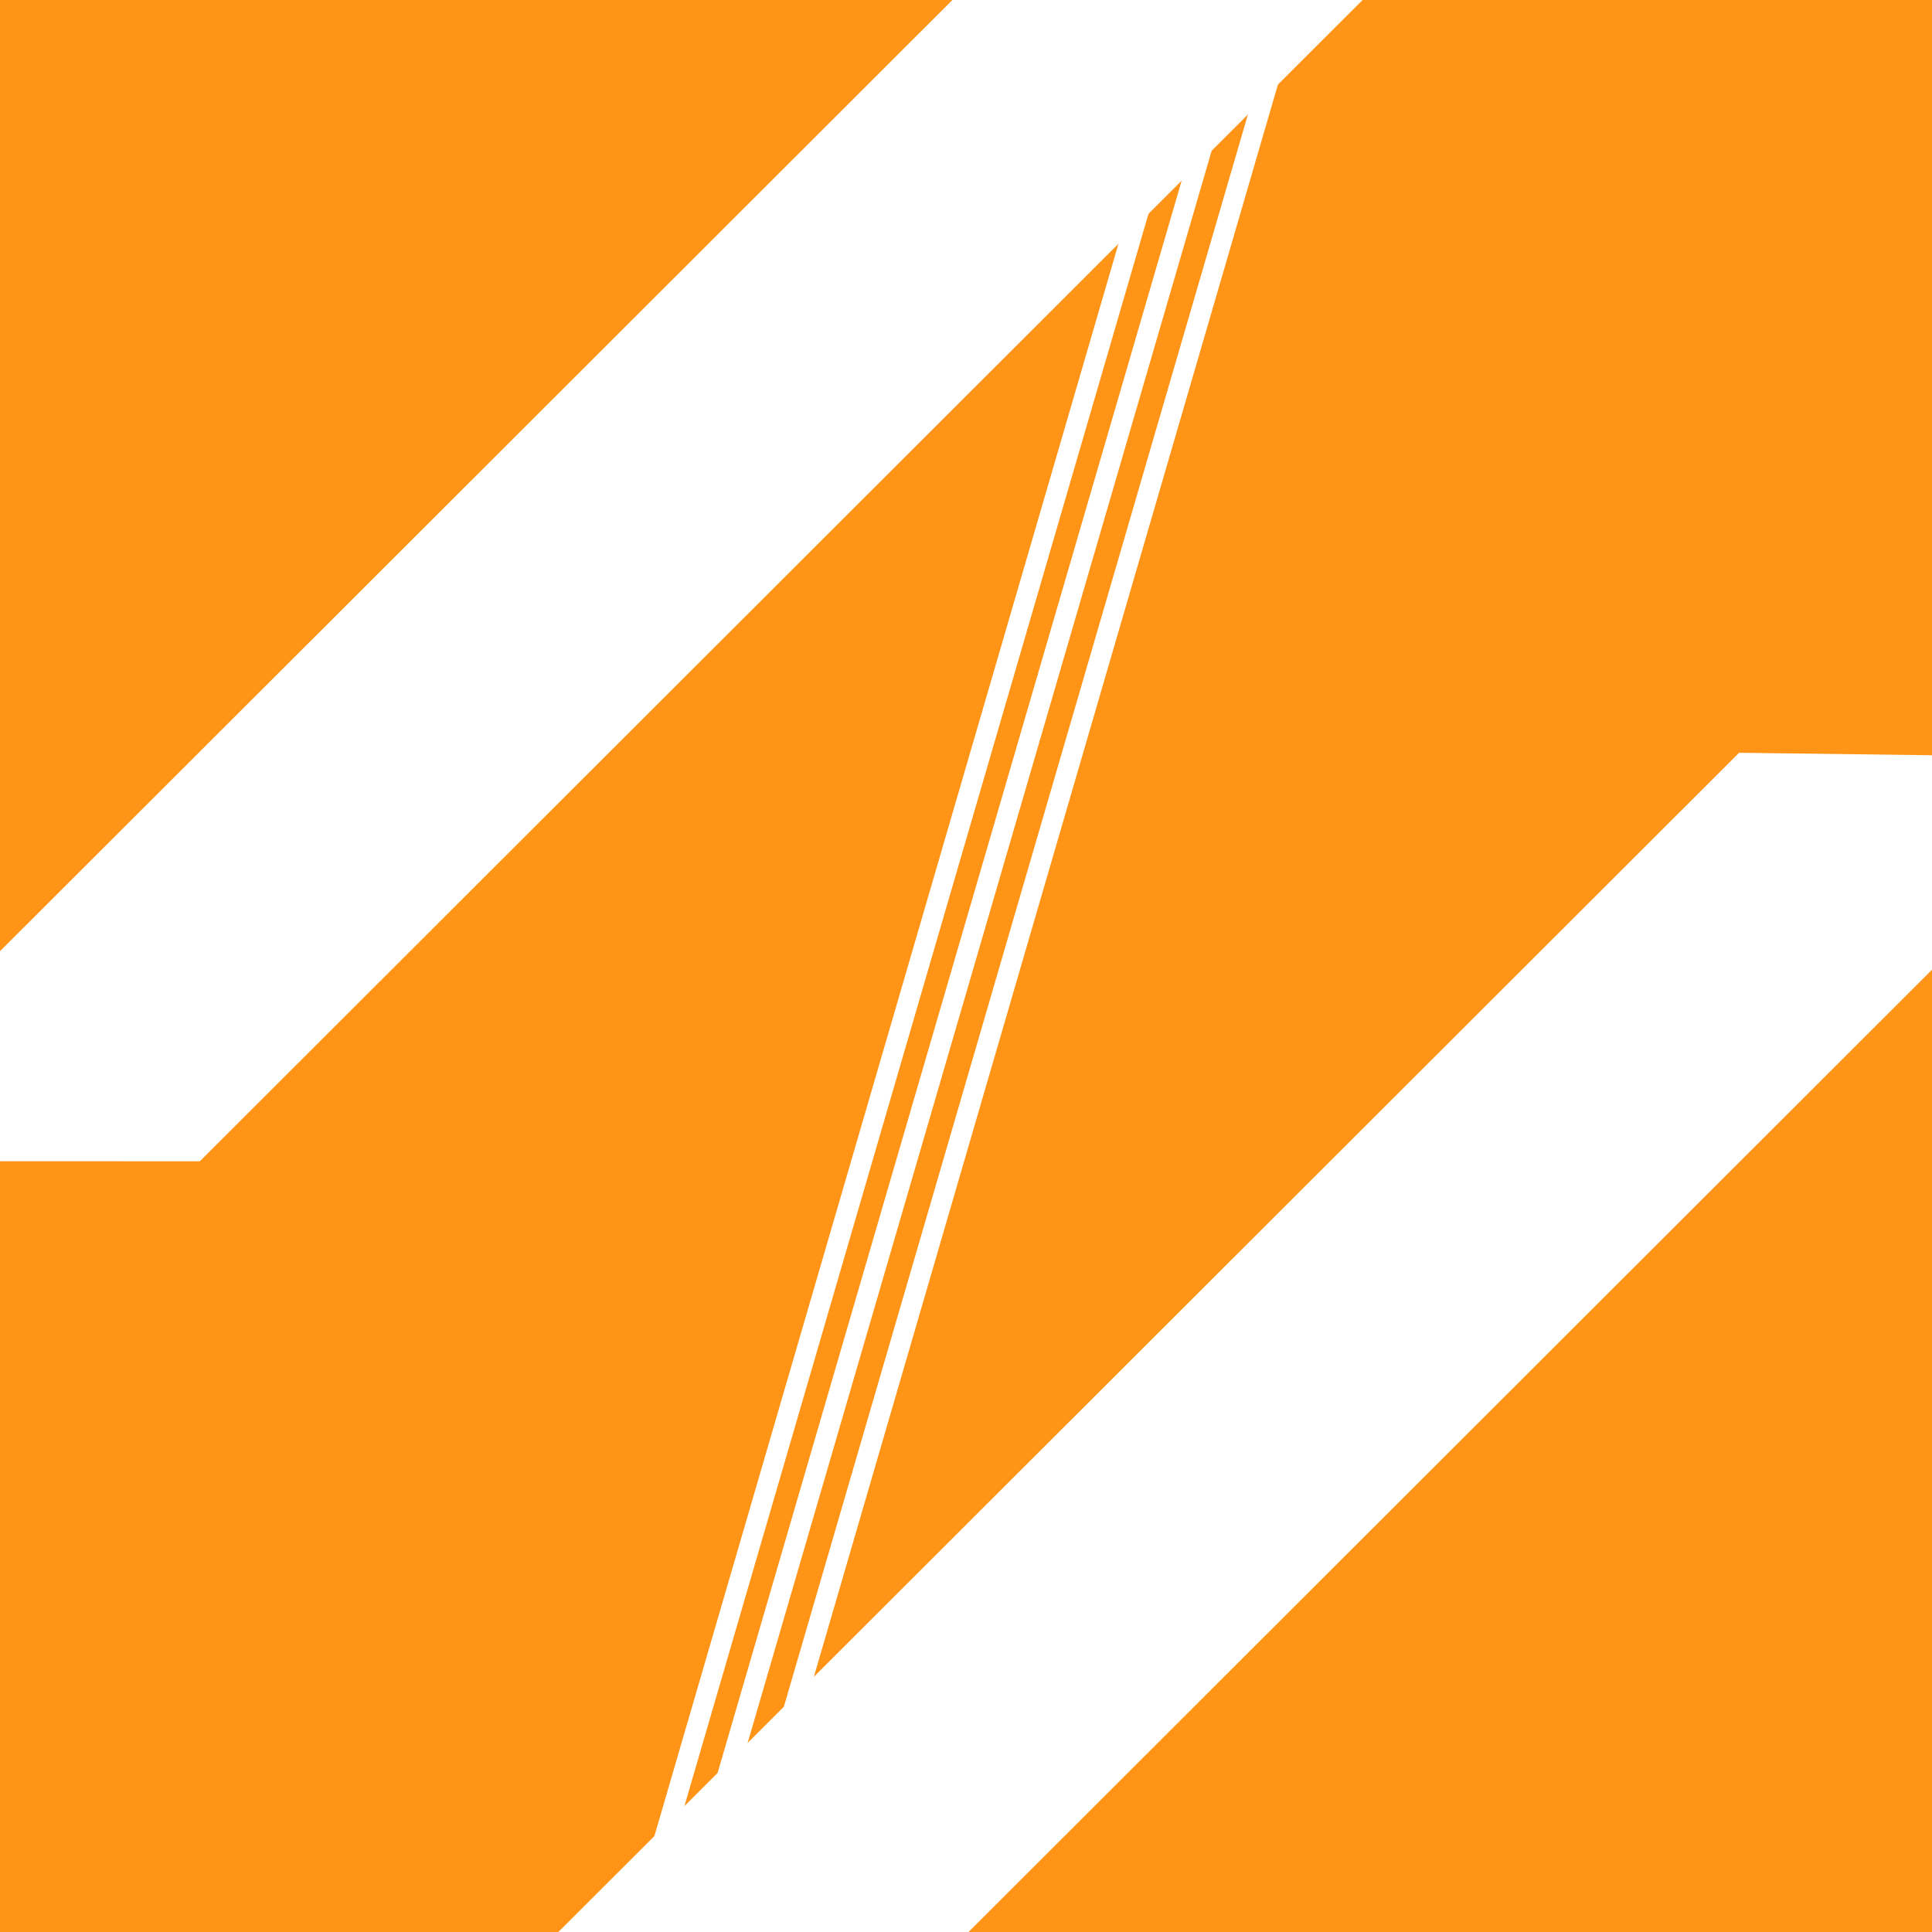 <svg version="1.1" viewBox="0.0 0.0 1024.0 1024.0" fill="none" stroke="none" stroke-linecap="square" stroke-miterlimit="10" xmlns:xlink="http://www.w3.org/1999/xlink" xmlns="http://www.w3.org/2000/svg"><rect x="0.0" y="0.0" width="1024.0" height="1024.0" fill="#333333" stroke="none"/><clipPath id="p.0"><path d="m0 0l1024.0 0l0 1024.0l-1024.0 0l0 -1024.0z" clip-rule="nonzero"/></clipPath><g clip-path="url(#p.0)"><path fill="#000000" fill-opacity="0.0" d="m0 0l1024.0 0l0 1024.0l-1024.0 0z" fill-rule="evenodd"/><path fill="#ff9417" d="m0 -1.735l1025.764 0l0 1025.764l-1025.764 0z" fill-rule="evenodd"/><path fill="#ffffff" d="m722.34 -0.153l-616.454 615.672l-108.664 -0.034l0.034 -108.595l616.454 -615.672z" fill-rule="evenodd"/><path fill="#ffffff" d="m258.752 1061.131l662.995 -662.149l107.32 1.378l1.31 107.252l-662.995 662.149z" fill-rule="evenodd"/><path fill="#000000" fill-opacity="0.0" d="m341.01 1012.526l274.394 -941.512" fill-rule="evenodd"/><path stroke="#ffffff" stroke-width="10.837" stroke-linejoin="round" stroke-linecap="butt" d="m341.01 1012.526l274.394 -941.512" fill-rule="evenodd"/><path fill="#000000" fill-opacity="0.0" d="m374.841 977.93l274.394 -941.512" fill-rule="evenodd"/><path stroke="#ffffff" stroke-width="10.837" stroke-linejoin="round" stroke-linecap="butt" d="m374.841 977.93l274.394 -941.512" fill-rule="evenodd"/><path fill="#000000" fill-opacity="0.0" d="m410.347 941.513l274.394 -941.512" fill-rule="evenodd"/><path stroke="#ffffff" stroke-width="10.837" stroke-linejoin="round" stroke-linecap="butt" d="m410.347 941.513l274.394 -941.512" fill-rule="evenodd"/></g></svg>